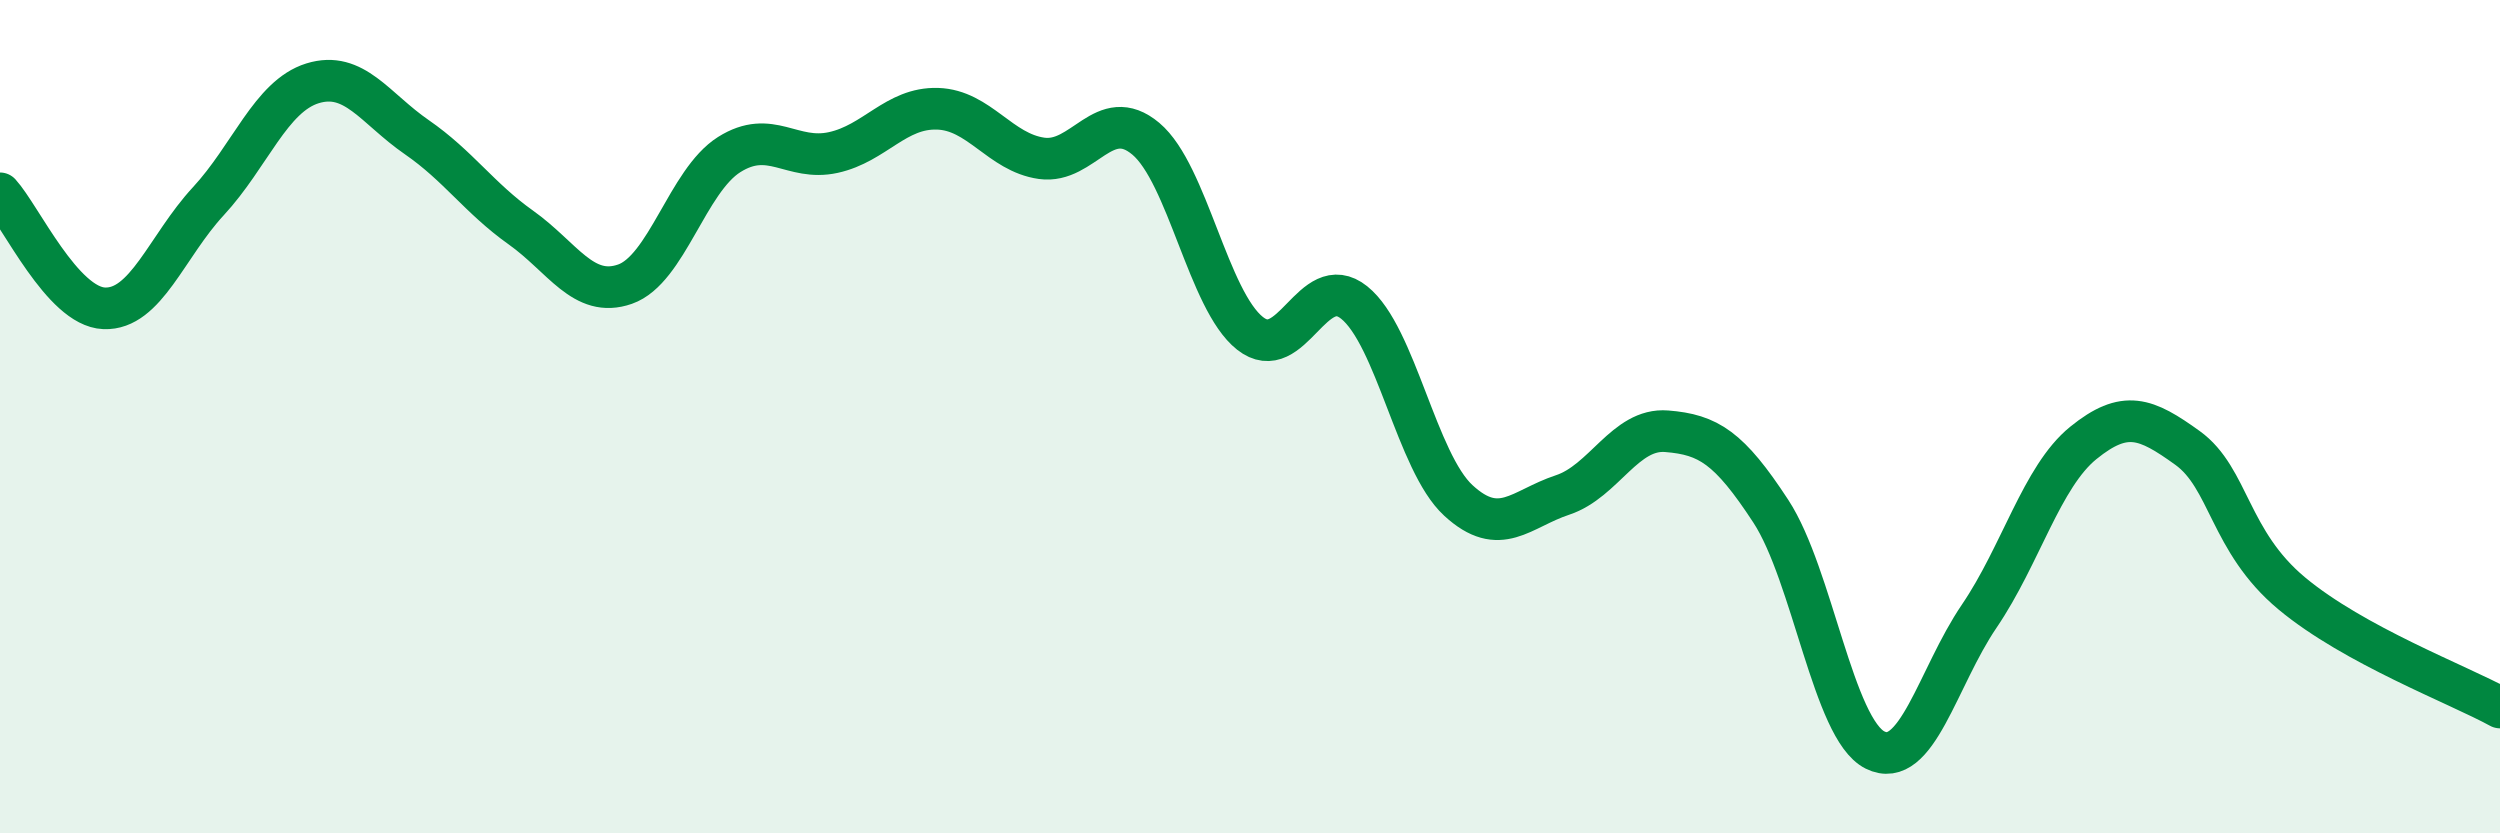 
    <svg width="60" height="20" viewBox="0 0 60 20" xmlns="http://www.w3.org/2000/svg">
      <path
        d="M 0,4.64 C 0.5,5.19 1.5,7.36 2.5,7.4 C 3.5,7.44 4,5.91 5,4.83 C 6,3.75 6.5,2.31 7.5,2 C 8.5,1.69 9,2.6 10,3.29 C 11,3.98 11.5,4.75 12.5,5.46 C 13.5,6.17 14,7.17 15,6.82 C 16,6.47 16.5,4.34 17.5,3.71 C 18.5,3.08 19,3.88 20,3.66 C 21,3.44 21.5,2.58 22.5,2.61 C 23.5,2.64 24,3.66 25,3.8 C 26,3.94 26.5,2.49 27.5,3.33 C 28.5,4.17 29,7.21 30,8 C 31,8.79 31.5,6.46 32.5,7.26 C 33.5,8.06 34,11.09 35,12.01 C 36,12.93 36.5,12.21 37.5,11.88 C 38.5,11.55 39,10.27 40,10.35 C 41,10.43 41.5,10.74 42.5,12.27 C 43.5,13.8 44,17.5 45,18 C 46,18.5 46.5,16.26 47.5,14.79 C 48.5,13.32 49,11.44 50,10.63 C 51,9.82 51.5,10.03 52.5,10.75 C 53.5,11.47 53.5,12.99 55,14.24 C 56.5,15.49 59,16.43 60,16.98L60 20L0 20Z"
        fill="#008740"
        opacity="0.1"
        stroke-linecap="round"
        stroke-linejoin="round"
      />
      <path
        d="M 0,4.64 C 0.5,5.19 1.5,7.36 2.5,7.4 C 3.5,7.44 4,5.91 5,4.83 C 6,3.75 6.5,2.31 7.5,2 C 8.5,1.69 9,2.6 10,3.29 C 11,3.98 11.5,4.75 12.5,5.46 C 13.5,6.17 14,7.17 15,6.82 C 16,6.47 16.5,4.34 17.5,3.71 C 18.5,3.08 19,3.88 20,3.66 C 21,3.44 21.5,2.58 22.5,2.61 C 23.5,2.64 24,3.66 25,3.8 C 26,3.94 26.5,2.49 27.5,3.33 C 28.5,4.17 29,7.21 30,8 C 31,8.79 31.5,6.46 32.5,7.26 C 33.5,8.06 34,11.09 35,12.01 C 36,12.93 36.5,12.21 37.5,11.88 C 38.5,11.55 39,10.27 40,10.35 C 41,10.43 41.5,10.74 42.5,12.27 C 43.5,13.8 44,17.5 45,18 C 46,18.5 46.5,16.26 47.5,14.79 C 48.5,13.32 49,11.44 50,10.63 C 51,9.82 51.5,10.03 52.5,10.75 C 53.5,11.47 53.5,12.99 55,14.24 C 56.5,15.49 59,16.43 60,16.98"
        stroke="#008740"
        stroke-width="1"
        fill="none"
        stroke-linecap="round"
        stroke-linejoin="round"
      />
    </svg>
  